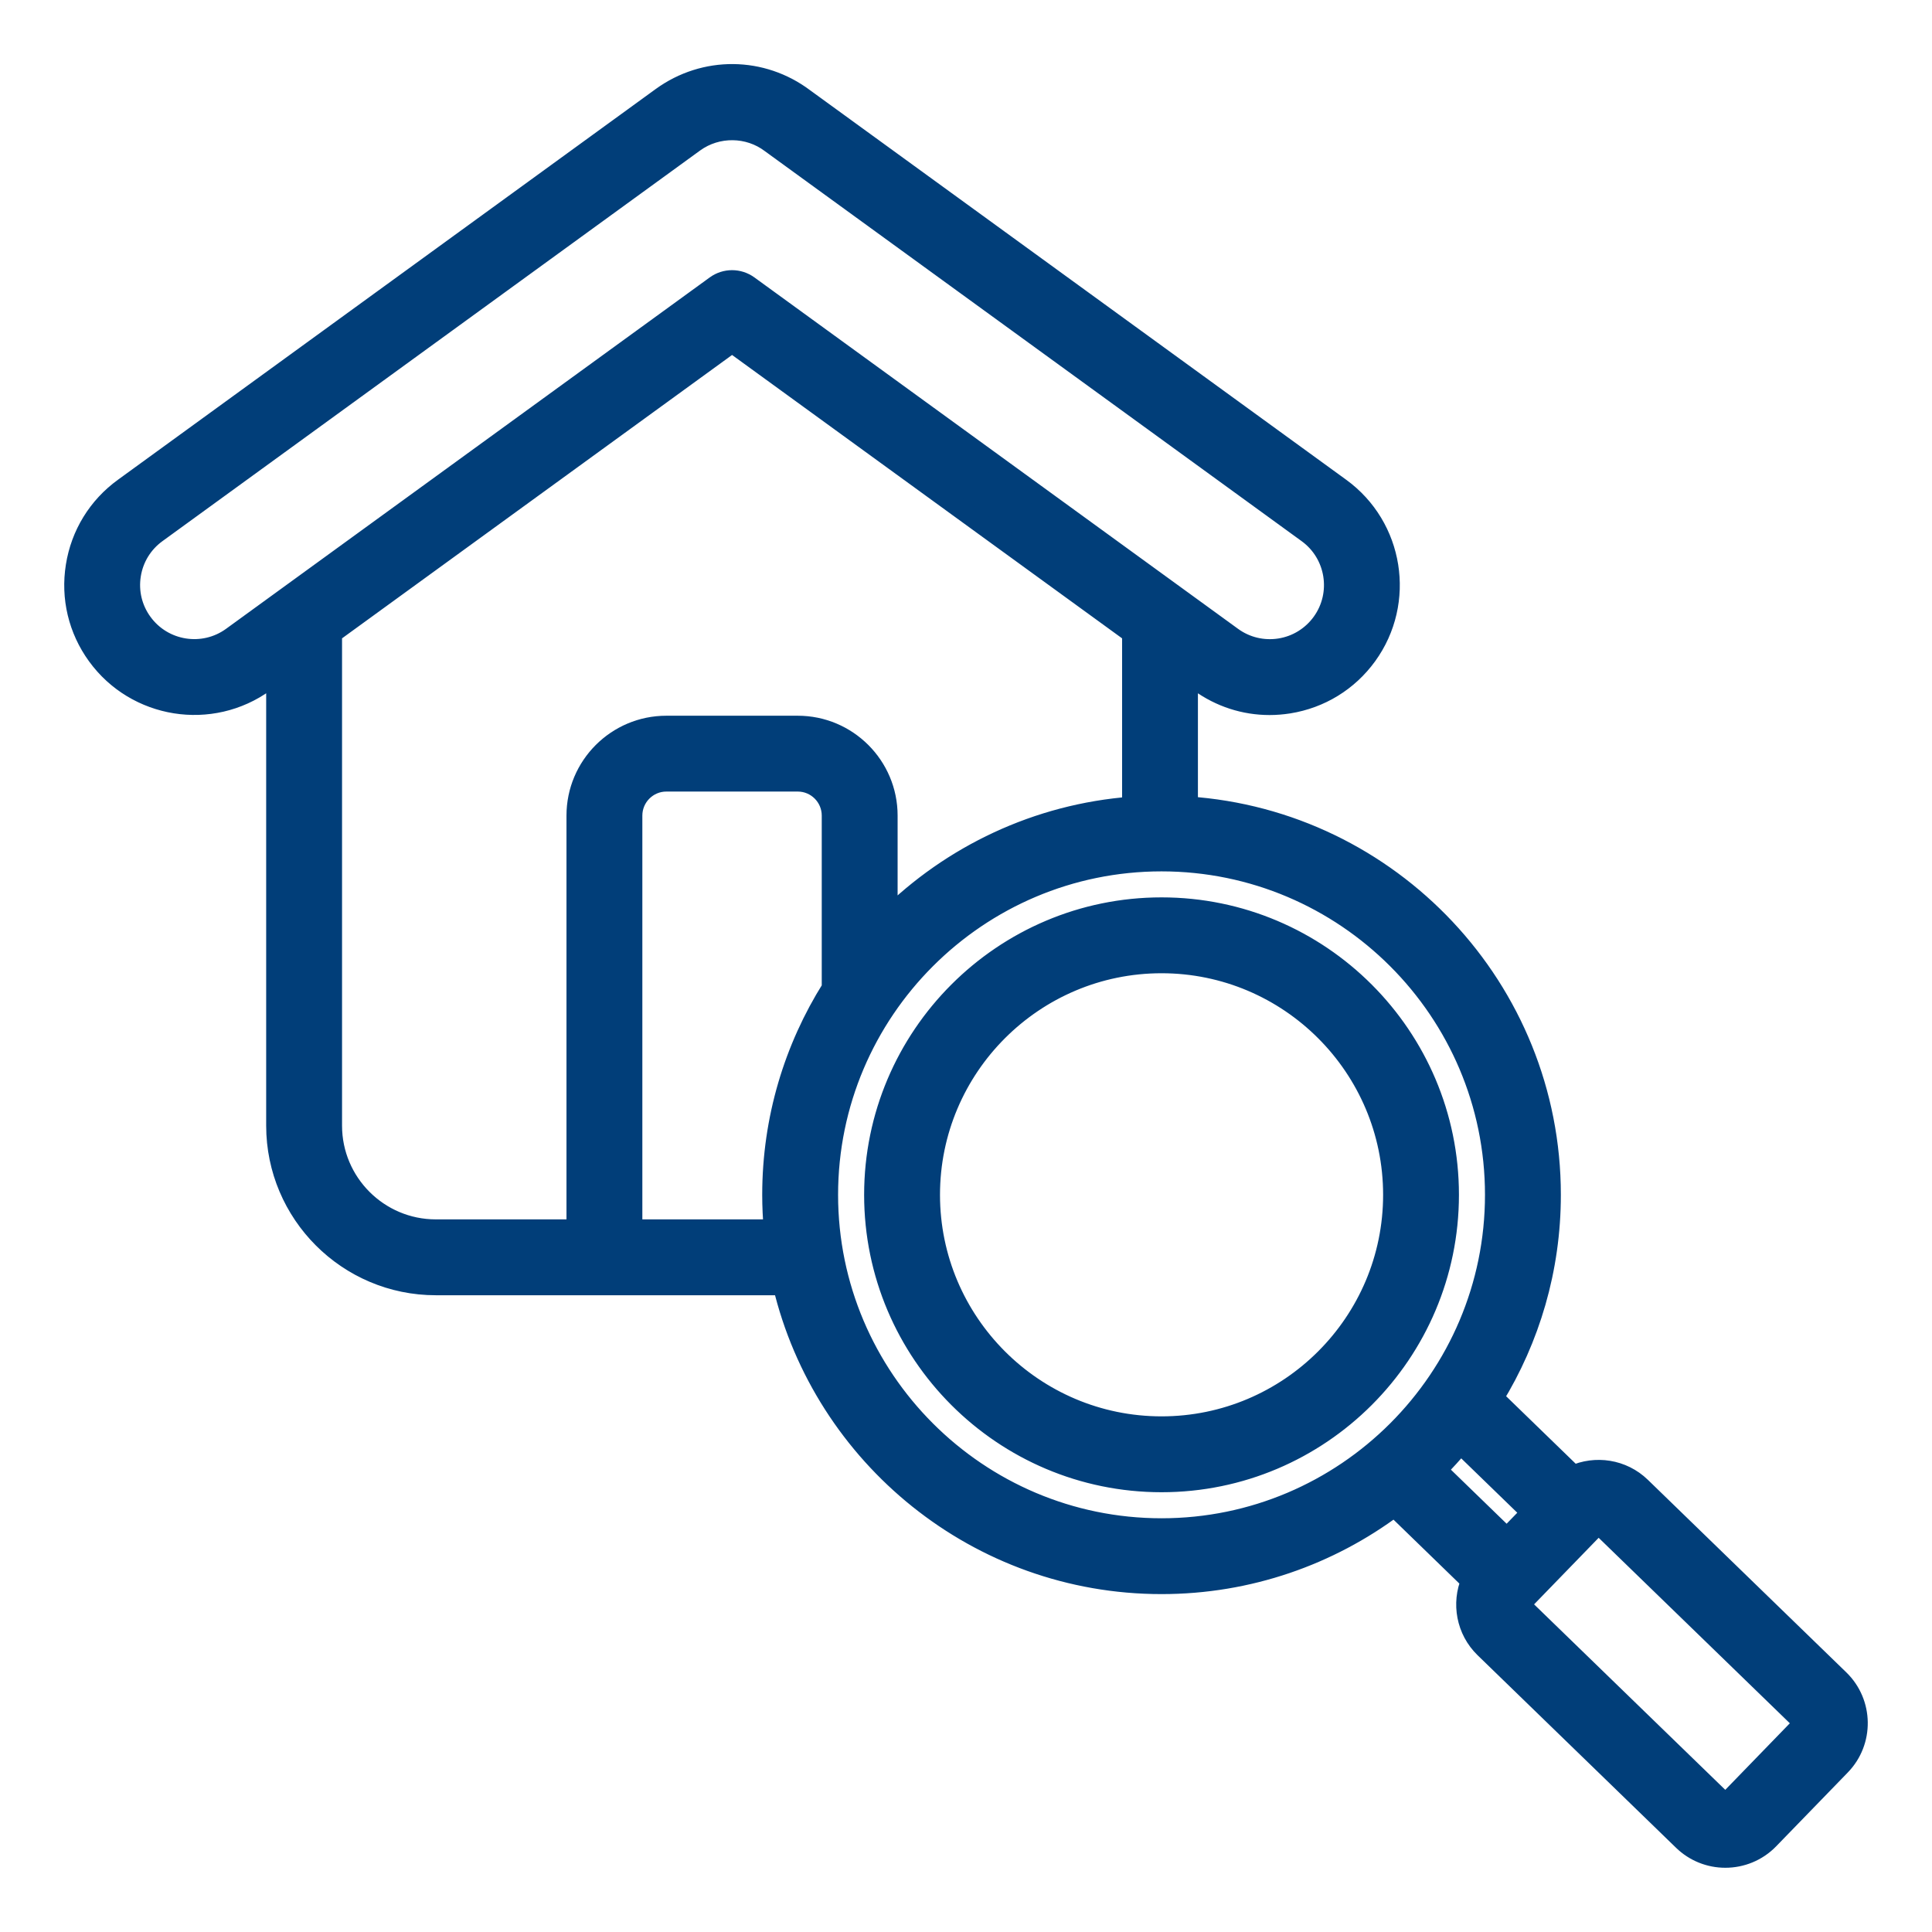 <svg width="48" height="48" viewBox="0 0 48 48" fill="none" xmlns="http://www.w3.org/2000/svg">
<path d="M28.858 22.545C24.922 22.545 21.719 25.748 21.719 29.685C21.719 33.621 24.922 36.824 28.858 36.824C32.795 36.824 35.997 33.621 35.997 29.685C35.997 25.748 32.795 22.545 28.858 22.545ZM28.858 35.439C25.685 35.439 23.104 32.858 23.104 29.685C23.104 26.512 25.685 23.93 28.858 23.93C32.031 23.93 34.613 26.512 34.613 29.685C34.613 32.858 32.031 35.439 28.858 35.439ZM45.697 41.729L40.767 36.945C40.308 36.5 39.638 36.407 39.089 36.657L37.104 34.731C38.007 33.261 38.529 31.533 38.529 29.685C38.529 24.572 34.541 20.374 29.512 20.037V16.738L29.8 16.947C30.314 17.32 30.919 17.515 31.542 17.515C31.7 17.515 31.859 17.502 32.018 17.477C32.804 17.351 33.495 16.927 33.962 16.283C34.926 14.952 34.628 13.085 33.298 12.121L19.982 2.446C18.93 1.653 17.507 1.639 16.438 2.414L3.078 12.121C2.433 12.588 2.009 13.278 1.884 14.064C1.758 14.85 1.946 15.638 2.413 16.282C3.378 17.613 5.245 17.911 6.575 16.947L6.576 16.947L6.863 16.738V27.966C6.863 30.151 8.641 31.93 10.827 31.93H19.451C20.466 36.183 24.298 39.355 28.858 39.355C31.026 39.355 33.029 38.638 34.644 37.429L36.547 39.276C36.313 39.833 36.427 40.5 36.885 40.945L41.816 45.729C42.097 46.002 42.474 46.155 42.866 46.154C43.26 46.154 43.654 46.001 43.949 45.697L43.949 45.697L45.729 43.862C46.308 43.266 46.294 42.309 45.697 41.729ZM38.05 37.578L37.437 38.21L35.694 36.519C35.901 36.311 36.099 36.094 36.287 35.868L38.05 37.578ZM5.762 15.826C5.05 16.342 4.051 16.182 3.535 15.47C3.284 15.125 3.184 14.703 3.251 14.282C3.318 13.861 3.545 13.492 3.891 13.241L17.251 3.534C17.816 3.126 18.597 3.134 19.151 3.554L19.163 3.563L32.485 13.242C33.197 13.758 33.357 14.758 32.841 15.47C32.718 15.64 32.563 15.784 32.384 15.894C32.206 16.004 32.007 16.077 31.8 16.11C31.38 16.176 30.957 16.076 30.613 15.826L18.595 7.094C18.473 7.006 18.33 6.962 18.188 6.962C18.045 6.962 17.902 7.006 17.781 7.094L5.762 15.826ZM8.248 27.966V15.732L18.188 8.51L28.128 15.732V20.041C25.766 20.219 23.638 21.248 22.051 22.822V20.263C22.051 19.032 21.05 18.032 19.82 18.032H16.555C15.325 18.032 14.324 19.032 14.324 20.263V30.545H10.827C9.405 30.545 8.248 29.388 8.248 27.966ZM15.709 30.545V20.263C15.709 19.796 16.089 19.416 16.555 19.416H19.82C20.287 19.416 20.666 19.796 20.666 20.263V24.551C19.73 26.04 19.187 27.8 19.187 29.685C19.187 29.975 19.201 30.261 19.226 30.545H15.709ZM20.572 29.685C20.572 25.116 24.289 21.399 28.858 21.399C33.427 21.399 37.144 25.116 37.144 29.685C37.144 34.253 33.427 37.971 28.858 37.971C24.289 37.971 20.572 34.253 20.572 29.685ZM44.735 42.898L42.955 44.733C42.909 44.78 42.827 44.781 42.78 44.735L37.849 39.951C37.802 39.905 37.801 39.823 37.847 39.776L39.627 37.941C39.65 37.917 39.683 37.905 39.716 37.905C39.748 37.905 39.779 37.916 39.802 37.939L44.733 42.723C44.781 42.77 44.782 42.85 44.735 42.898Z" fill="#013E79" stroke="#013E79" stroke-width="0.5"/>
</svg>
